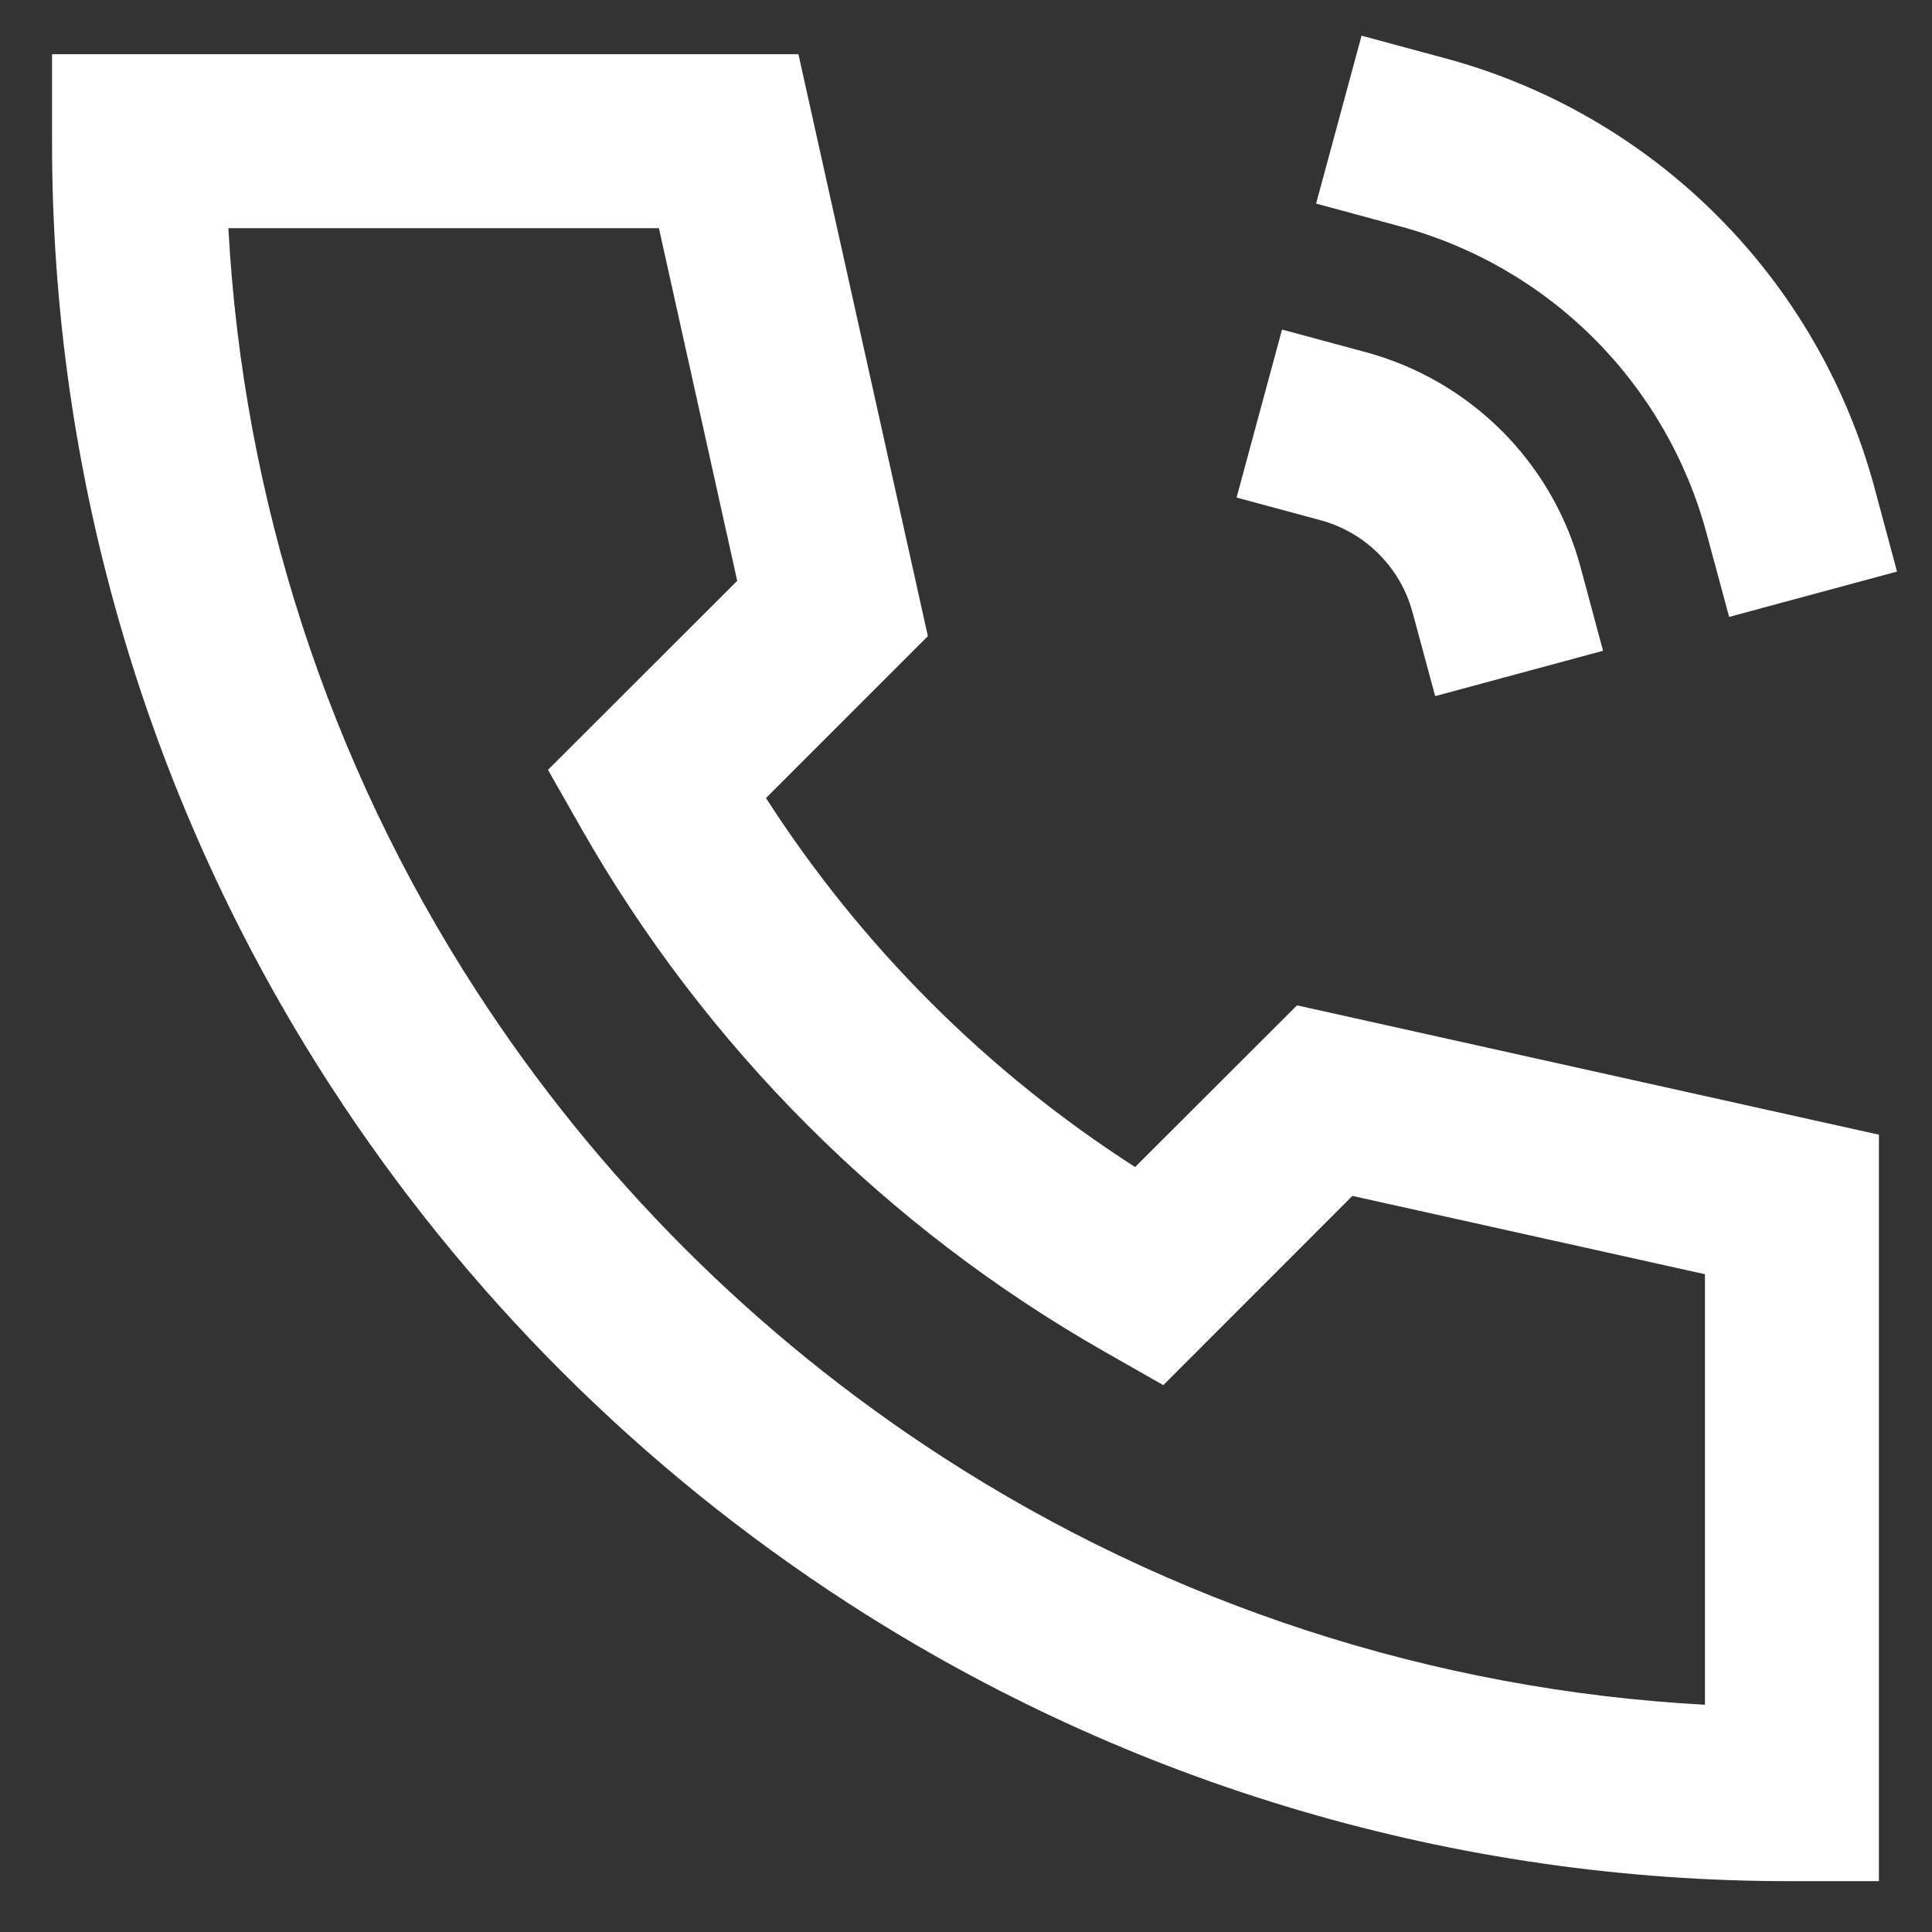 <svg width="19" height="19" viewBox="0 0 19 19" fill="none" xmlns="http://www.w3.org/2000/svg">
<rect x="0" y="0" width="19" height="19" fill="#333333" stroke="none"/>
<path d="M13.39 0.351L14.216 0.574C15.227 0.847 16.148 1.381 16.888 2.122C17.628 2.862 18.161 3.784 18.434 4.795L18.656 5.621L17.005 6.067L16.782 5.241C16.587 4.519 16.206 3.86 15.678 3.331C15.149 2.802 14.491 2.421 13.769 2.226L12.943 2.002L13.39 0.351ZM0.512 0.533H7.852L9.125 6.256L7.533 7.848C8.469 9.304 9.707 10.542 11.163 11.477L12.755 9.887L18.478 11.159L18.478 18.5H17.623C14.329 18.505 11.105 17.555 8.34 15.765C6.302 14.446 4.565 12.71 3.246 10.671C1.456 7.906 0.507 4.682 0.512 1.388L0.512 0.533ZM2.246 2.244C2.39 4.913 3.23 7.498 4.683 9.742C5.871 11.577 7.434 13.14 9.269 14.328C11.513 15.781 14.098 16.621 16.767 16.765L16.767 12.531L13.3 11.761L11.44 13.622L10.873 13.299C8.719 12.075 6.936 10.292 5.712 8.139L5.389 7.571L7.25 5.712L6.48 2.244H2.246ZM12.608 3.241L13.434 3.464C13.939 3.601 14.4 3.868 14.77 4.238C15.14 4.608 15.407 5.069 15.543 5.575L15.765 6.4L14.114 6.846L13.891 6.02C13.832 5.804 13.718 5.606 13.559 5.448C13.401 5.289 13.203 5.175 12.987 5.116L12.161 4.893L12.608 3.241Z" fill="white"/>
</svg>
